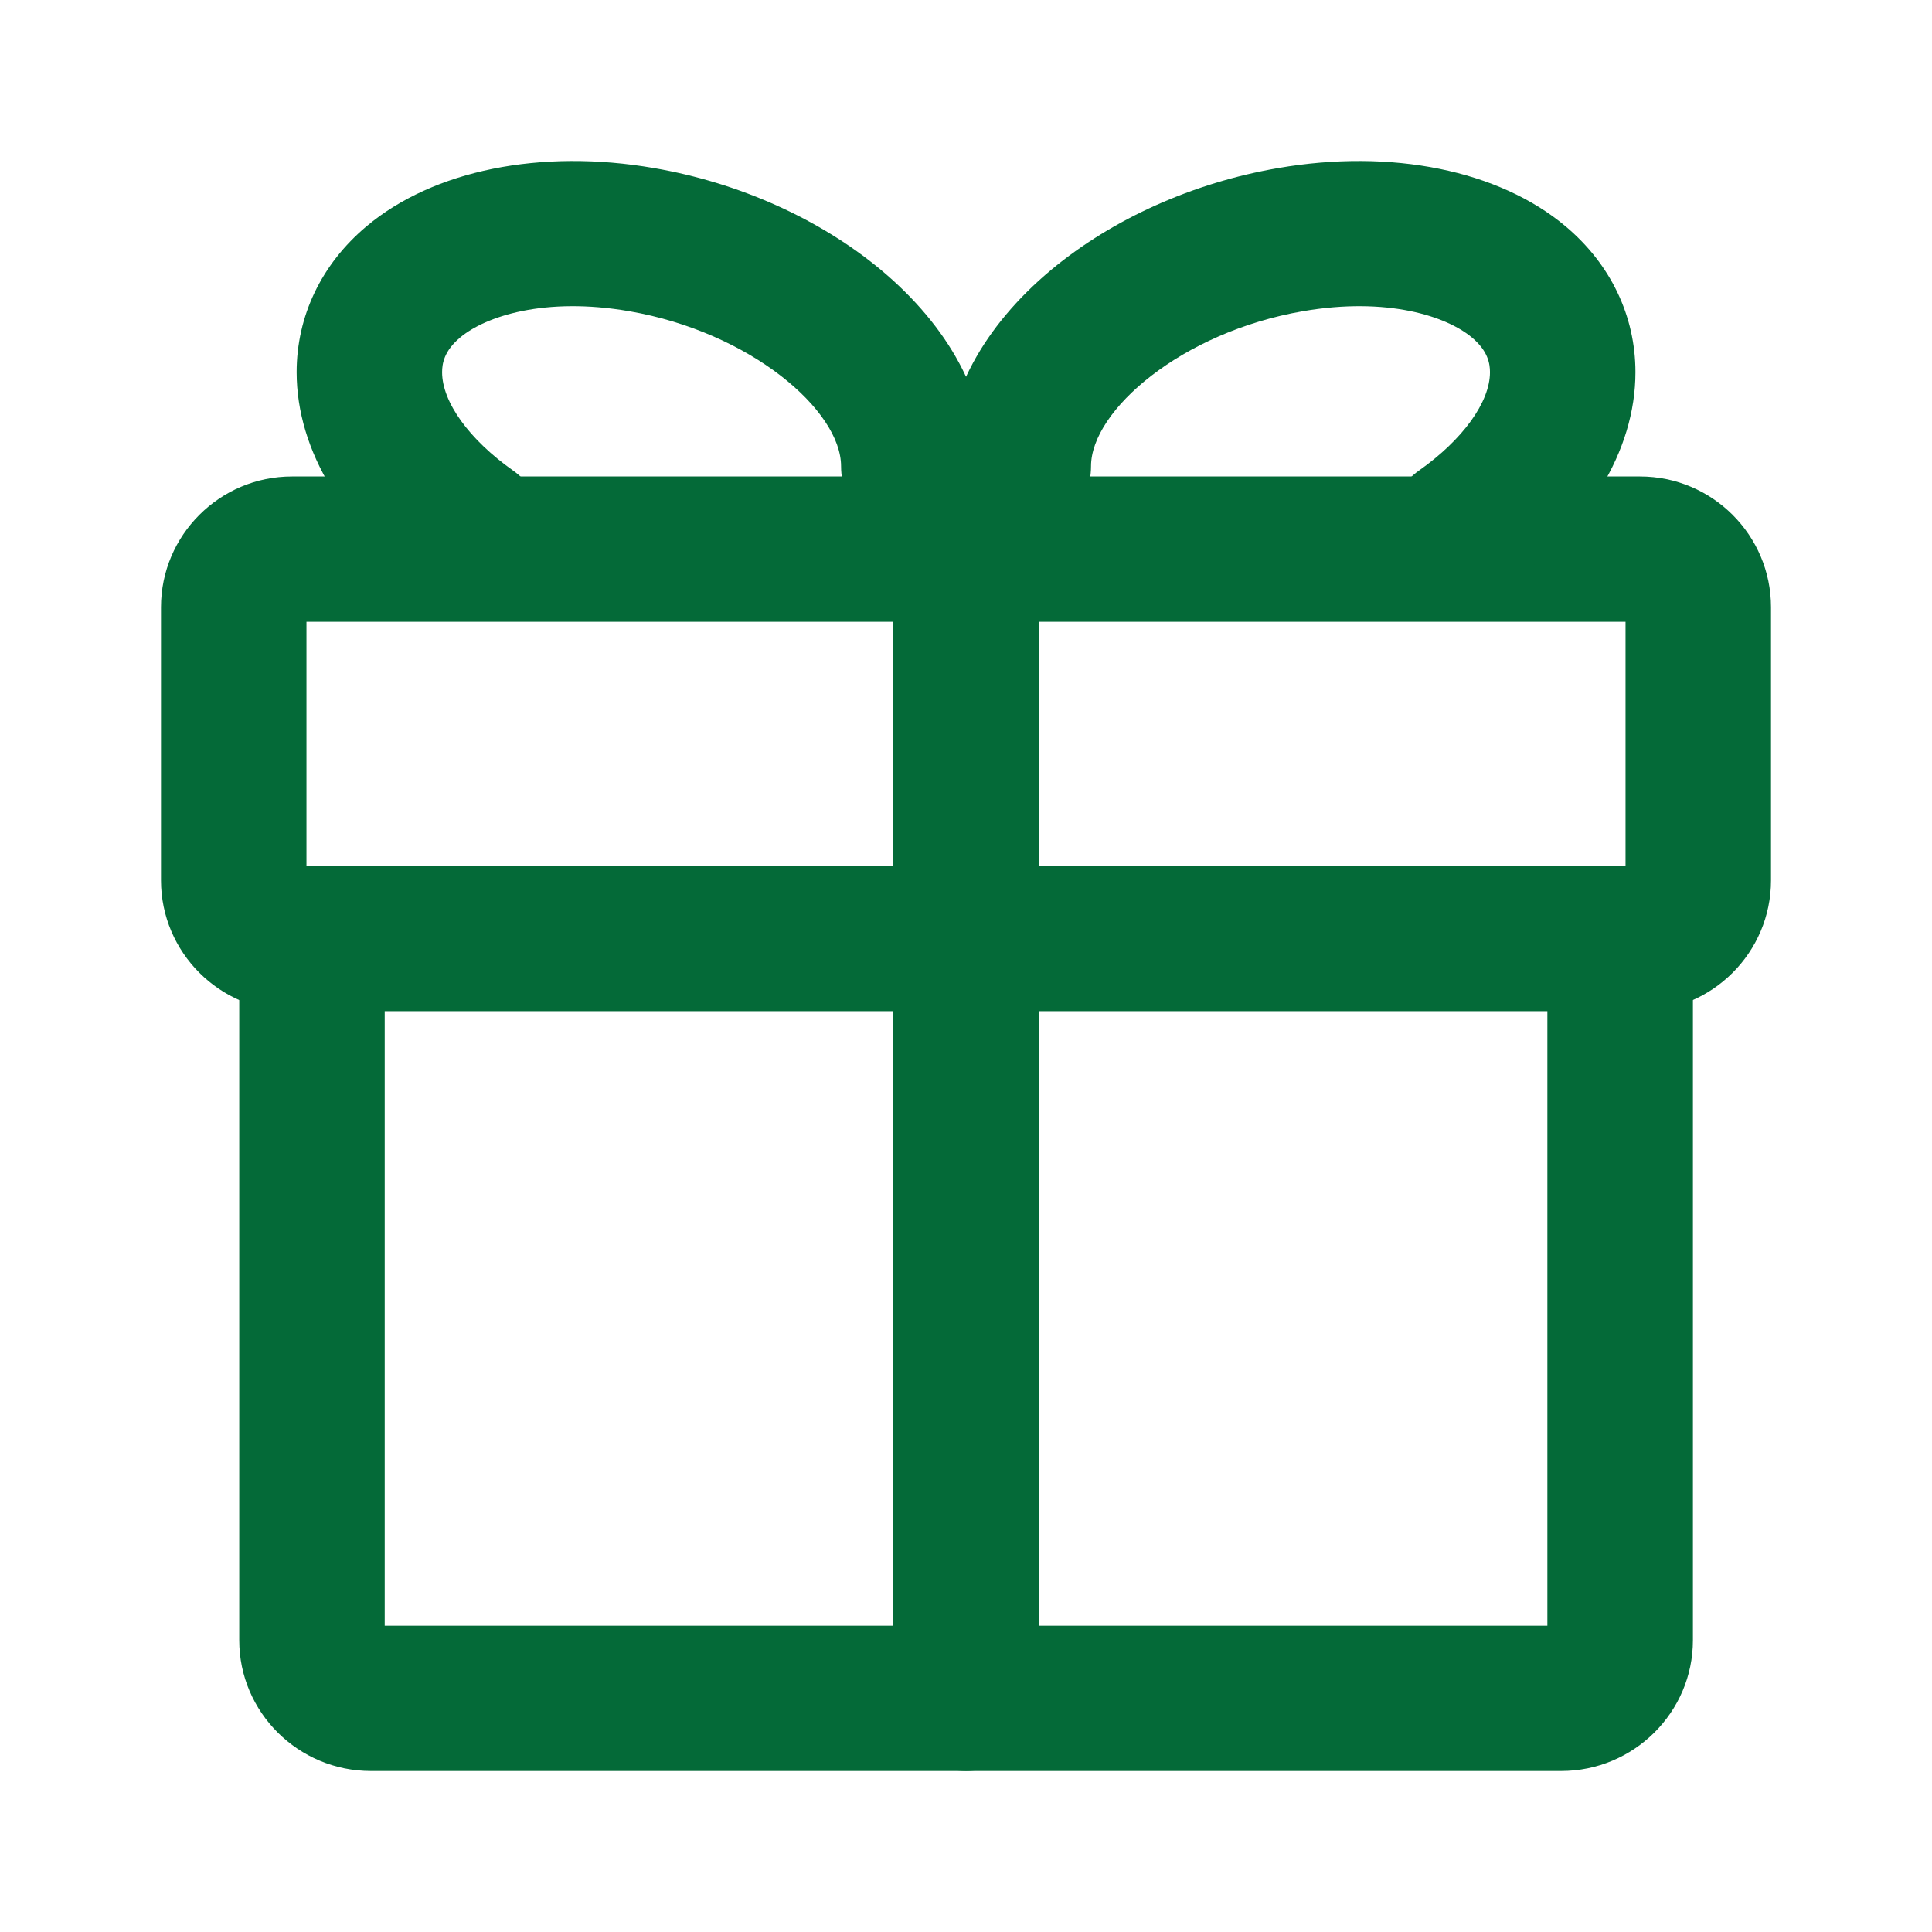 <svg xmlns="http://www.w3.org/2000/svg" xmlns:xlink="http://www.w3.org/1999/xlink" fill="none" version="1.1" width="24" height="24" viewBox="0 0 24 24"><defs><clipPath id="master_svg0_437_6736"><rect x="0" y="0" width="24" height="24" rx="0"/></clipPath></defs><g clip-path="url(#master_svg0_437_6736)"><g><g><path d="M20.373,12.561L3.627,12.561C2.73,12.561,2,11.832,2,10.936L2,7.543C2,6.648,2.73,5.919,3.627,5.919L20.373,5.919C21.27,5.919,22,6.648,22,7.543L22,10.936C22,11.832,21.27,12.561,20.373,12.561ZM3.807,10.756L20.193,10.756L20.193,7.724L3.807,7.724L3.807,10.756Z" fill="#046A38" fill-opacity="1" style="mix-blend-mode:passthrough"/></g><g><path d="M19.393,22L4.608,22C3.706,22,2.972,21.271,2.972,20.376L2.972,12.127C2.972,11.629,3.376,11.225,3.875,11.225C4.374,11.225,4.779,11.629,4.779,12.127L4.779,20.195L19.222,20.195L19.222,12.127C19.222,11.629,19.627,11.225,20.126,11.225C20.625,11.225,21.03,11.629,21.03,12.127L21.03,20.376C21.03,21.271,20.295,22,19.393,22L19.393,22ZM5.852,7.485C5.852,7.485,5.852,7.485,5.852,7.485C5.657,7.485,5.477,7.423,5.33,7.319C4.285,6.584,3.685,5.601,3.685,4.624C3.685,3.926,3.993,3.282,4.552,2.812C5.381,2.115,6.716,1.844,8.124,2.088C9.181,2.27,10.181,2.719,10.94,3.35C11.788,4.057,12.255,4.924,12.255,5.792C12.255,6.291,11.85,6.695,11.351,6.695C10.852,6.695,10.448,6.291,10.448,5.792C10.448,5.098,9.322,4.126,7.816,3.866C6.768,3.685,6.03,3.929,5.716,4.193C5.515,4.361,5.492,4.52,5.492,4.624C5.492,4.995,5.83,5.462,6.373,5.845C6.781,6.132,6.879,6.694,6.592,7.102C6.416,7.352,6.136,7.485,5.852,7.485L5.852,7.485Z" fill="#046A38" fill-opacity="1" style="mix-blend-mode:passthrough"/></g><g><path d="M18.149,7.485C17.865,7.485,17.585,7.352,17.409,7.102C17.122,6.695,17.22,6.132,17.628,5.845C18.171,5.462,18.509,4.995,18.509,4.624C18.509,4.52,18.486,4.361,18.285,4.193C17.971,3.929,17.233,3.685,16.185,3.866C14.679,4.126,13.553,5.098,13.553,5.793C13.553,6.291,13.149,6.695,12.649,6.695C12.15,6.695,11.746,6.291,11.746,5.793C11.746,4.924,12.213,4.057,13.061,3.35C13.82,2.719,14.82,2.27,15.877,2.088C17.285,1.844,18.62,2.115,19.449,2.812C20.008,3.282,20.316,3.926,20.316,4.624C20.316,5.601,19.716,6.584,18.668,7.32C18.524,7.423,18.344,7.485,18.149,7.485C18.149,7.485,18.149,7.485,18.149,7.485L18.149,7.485Z" fill="#046A38" fill-opacity="1" style="mix-blend-mode:passthrough"/></g><g><path d="M12.001,22C11.501,22,11.097,21.596,11.097,21.098L11.097,5.991C11.097,5.493,11.501,5.089,12.001,5.089C12.5,5.089,12.904,5.493,12.904,5.991L12.904,21.098C12.904,21.596,12.5,22,12.001,22Z" fill="#046A38" fill-opacity="1" style="mix-blend-mode:passthrough"/></g></g></g></svg>